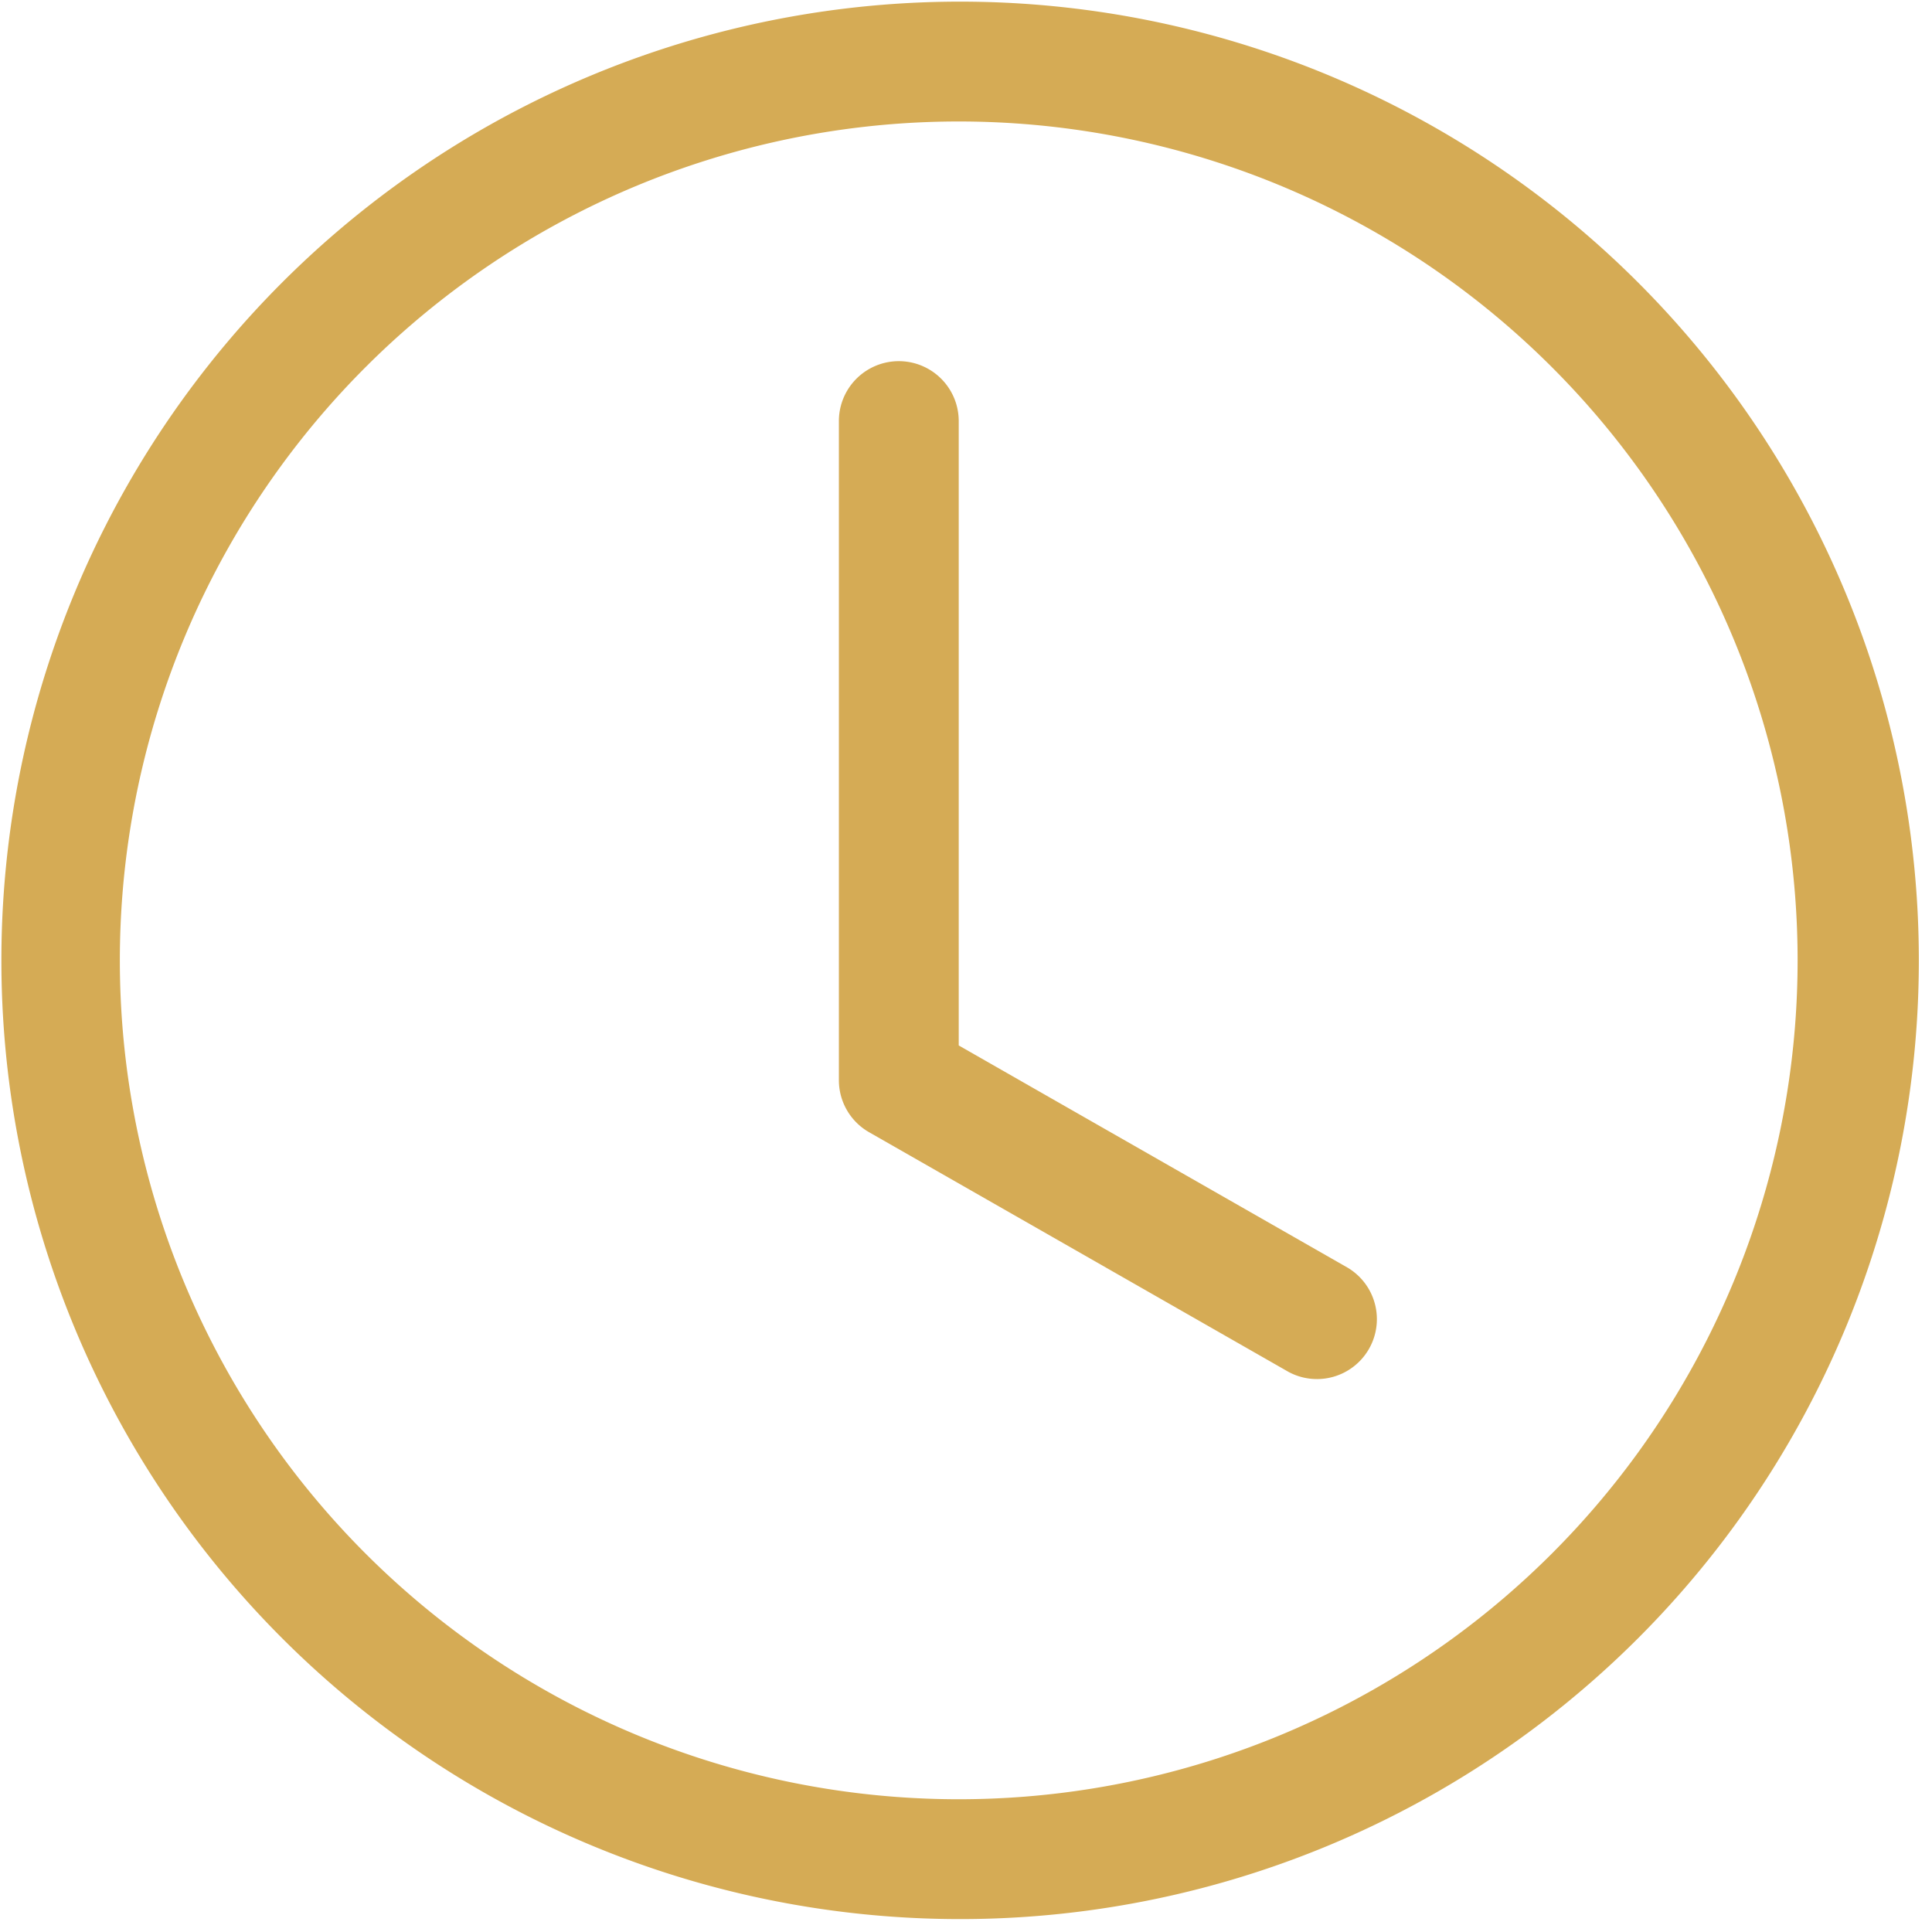 <svg xmlns="http://www.w3.org/2000/svg" width="124" height="124" class="rTLfspdH__bi rTLfspdH__bi-clock" style="fill:#d5ab55" viewBox="0 0 961 961"><path d="M476.882 209.452a29.805 29.805 0 0 0-59.61 0v327.856a29.8 29.8 0 0 0 15.021 25.87l208.636 119.22a29.805 29.805 0 0 0 29.566-51.74L476.882 520.02Z" style="stroke-width:59.61"/><path d="M476.882 954.579a476.882 476.882 0 1 0 0-953.763 476.882 476.882 0 0 0 0 953.763m417.27-476.882a417.271 417.271 0 1 1-834.542 0 417.271 417.271 0 0 1 834.543 0" style="stroke-width:59.61"/></svg>